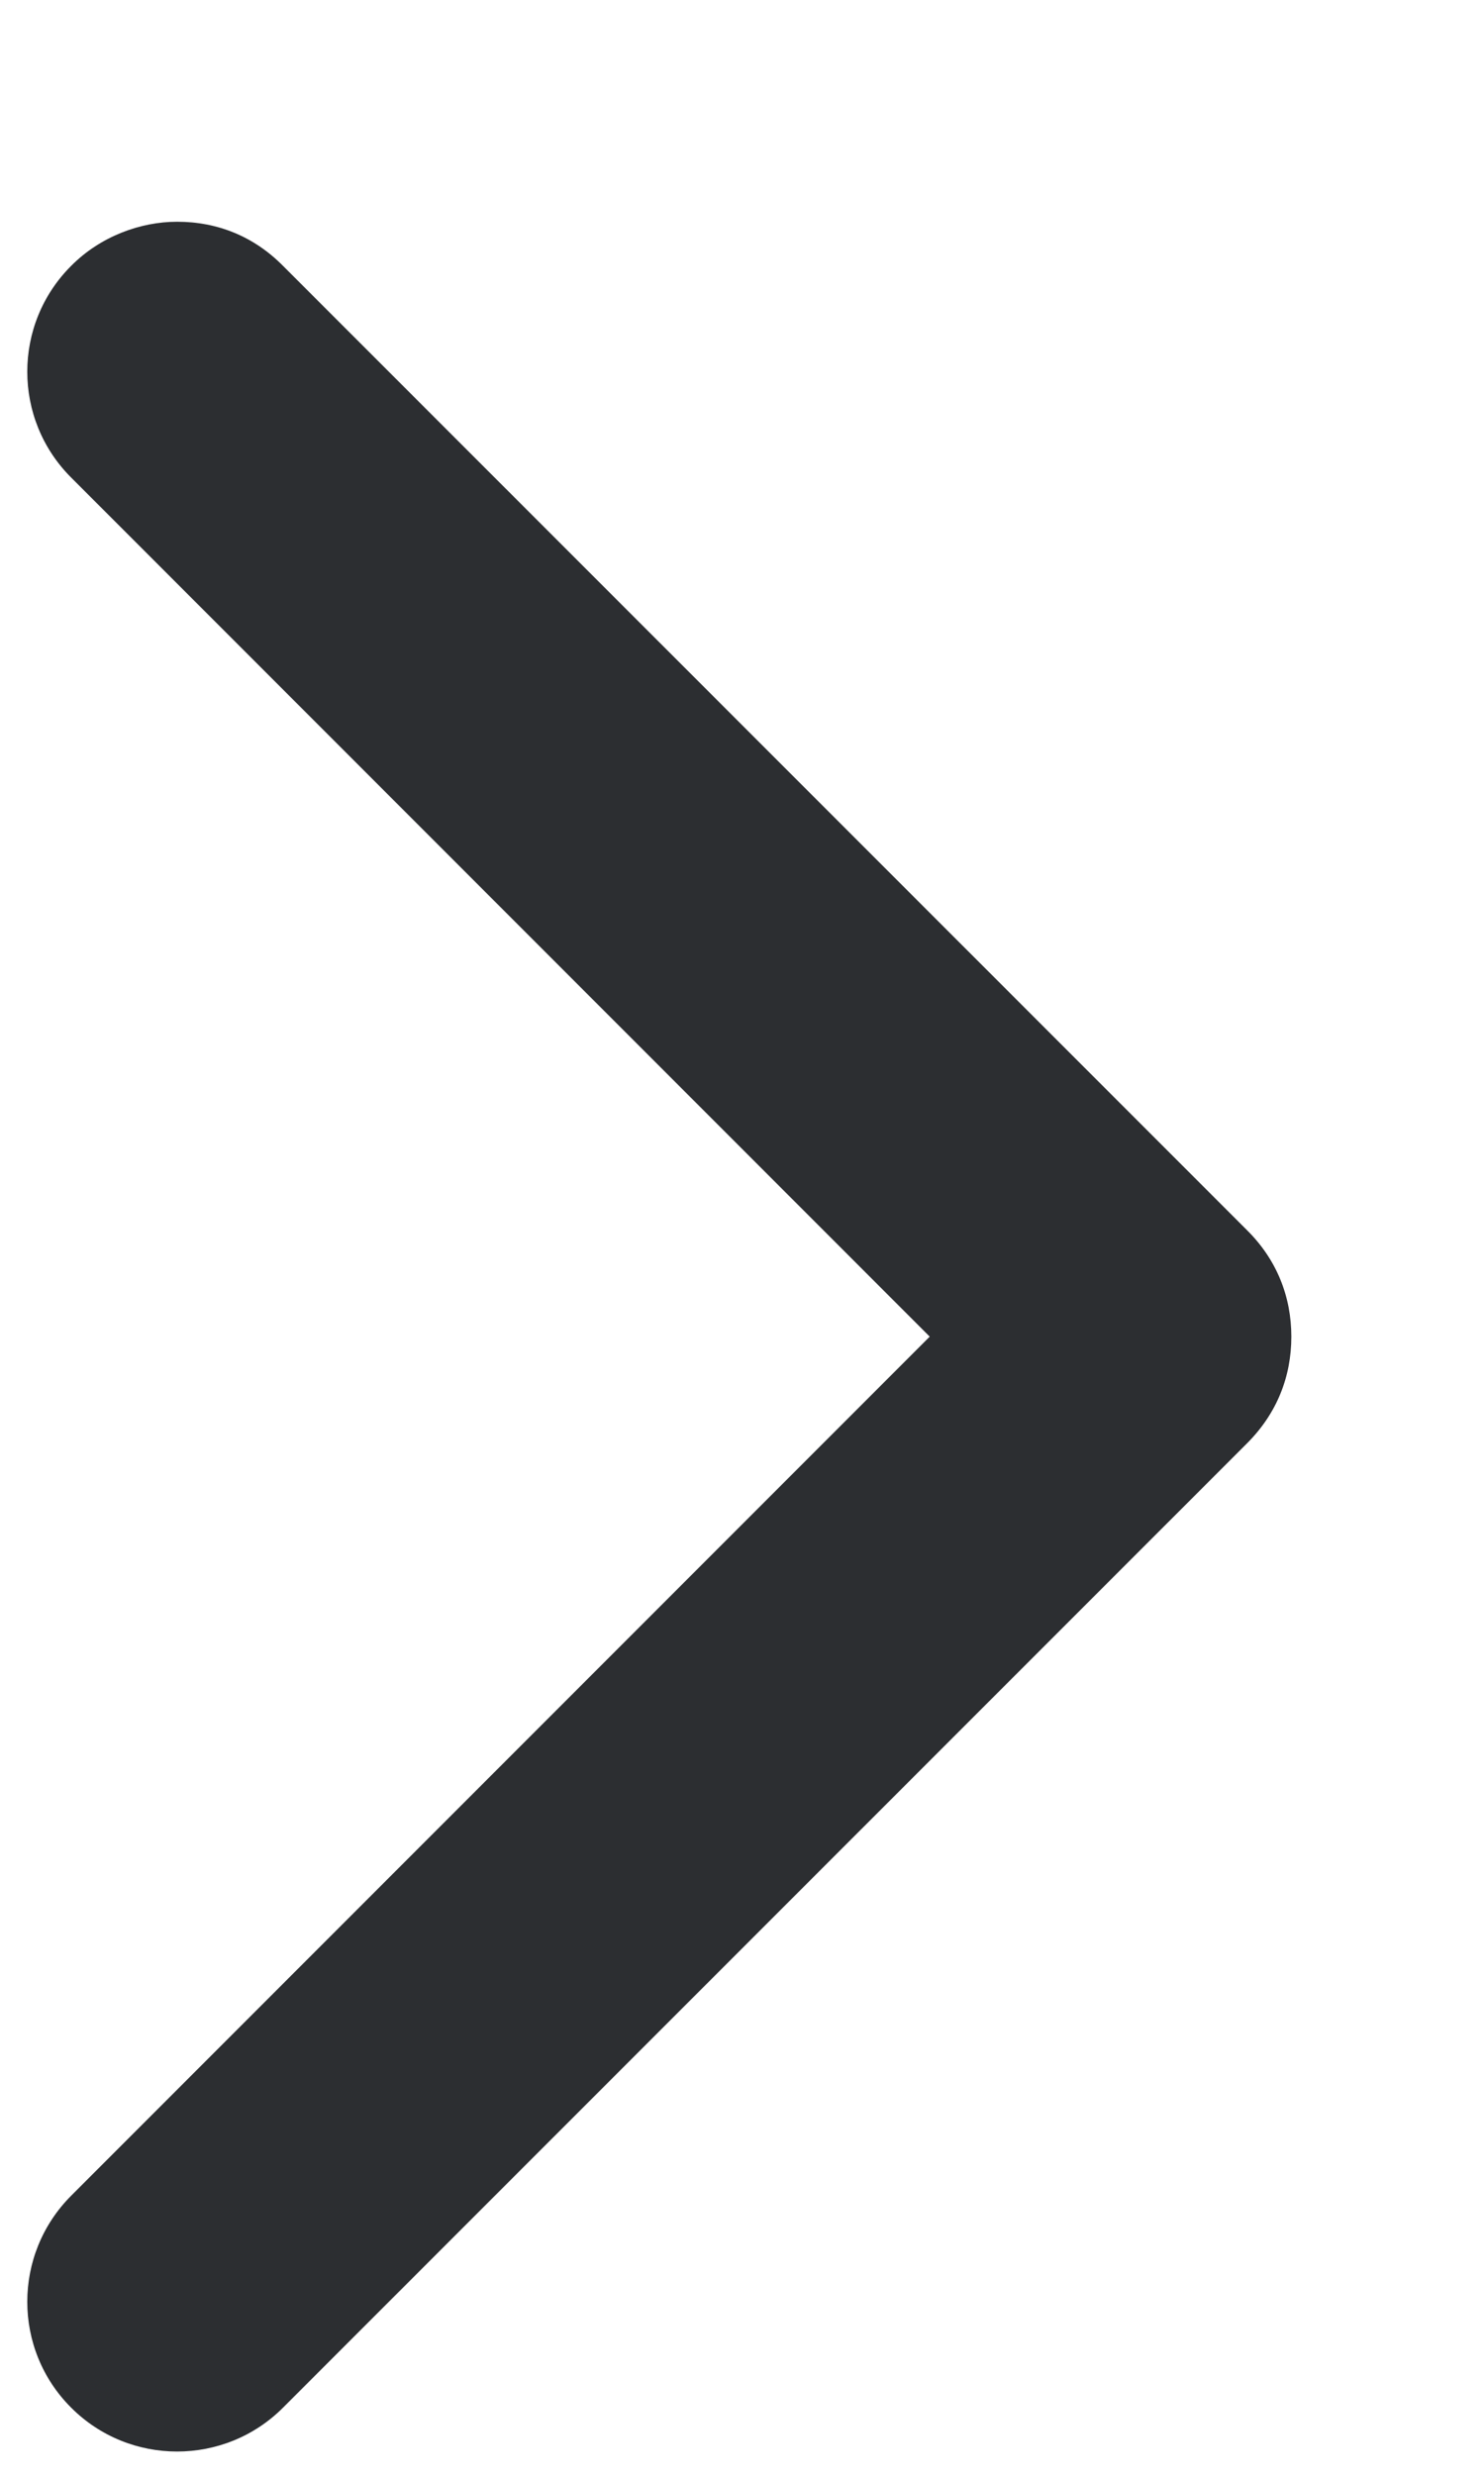 <svg width="6" height="10" viewBox="0 0 6 10" fill="none" xmlns="http://www.w3.org/2000/svg">
  <path id="Vector"
    d="M1.144 1.074L5.044 4.973C5.162 5.091 5.221 5.239 5.221 5.401C5.221 5.564 5.162 5.711 5.044 5.83L1.144 9.729C0.908 9.965 0.524 9.965 0.288 9.729C0.051 9.493 0.051 9.109 0.288 8.872L3.759 5.401L0.288 1.93C0.051 1.694 0.051 1.31 0.288 1.074C0.406 0.955 0.568 0.896 0.716 0.896C0.879 0.896 1.026 0.955 1.144 1.074Z"
    fill="#2c2e31" />
</svg>